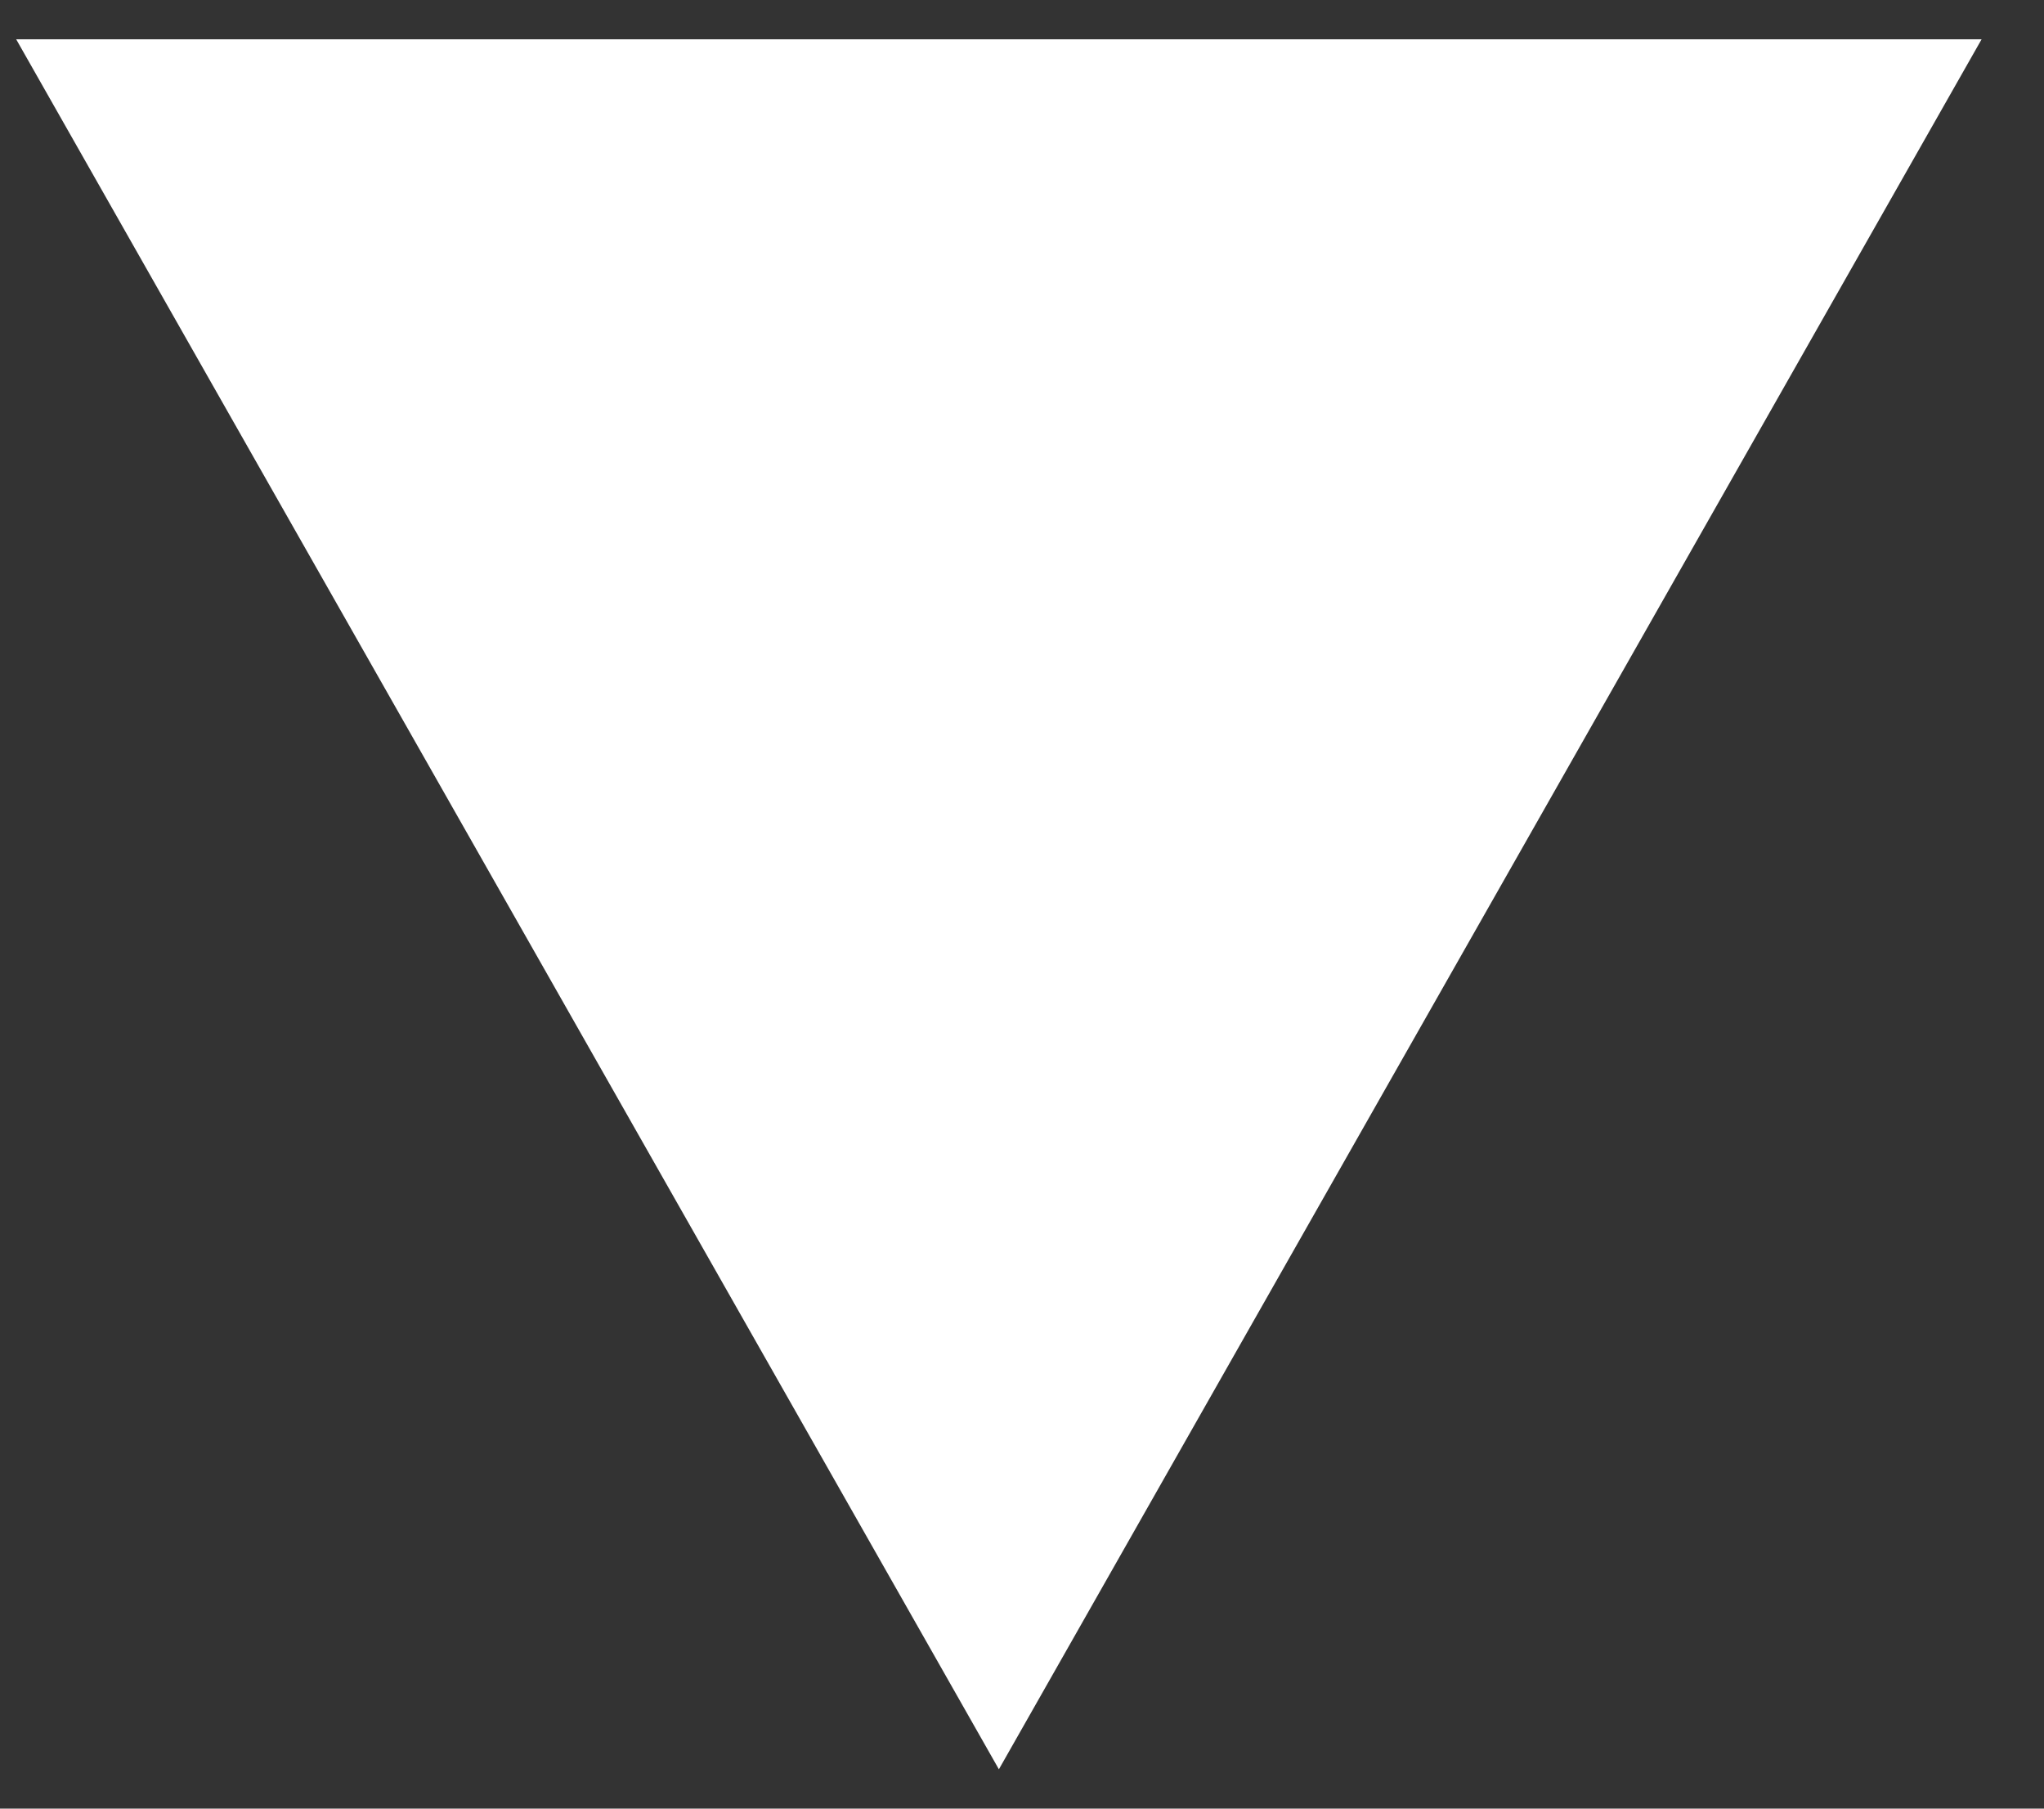 <?xml version="1.0" encoding="UTF-8"?> <svg xmlns="http://www.w3.org/2000/svg" width="26" height="23" viewBox="0 0 26 23" fill="none"><rect x="0" y="0" width="26" height="23" fill="#333333" stroke="none"/><path d="M12.706 22.5L0.206 0.5L25.206 0.5L12.706 22.5Z" fill="white"></path></svg> 